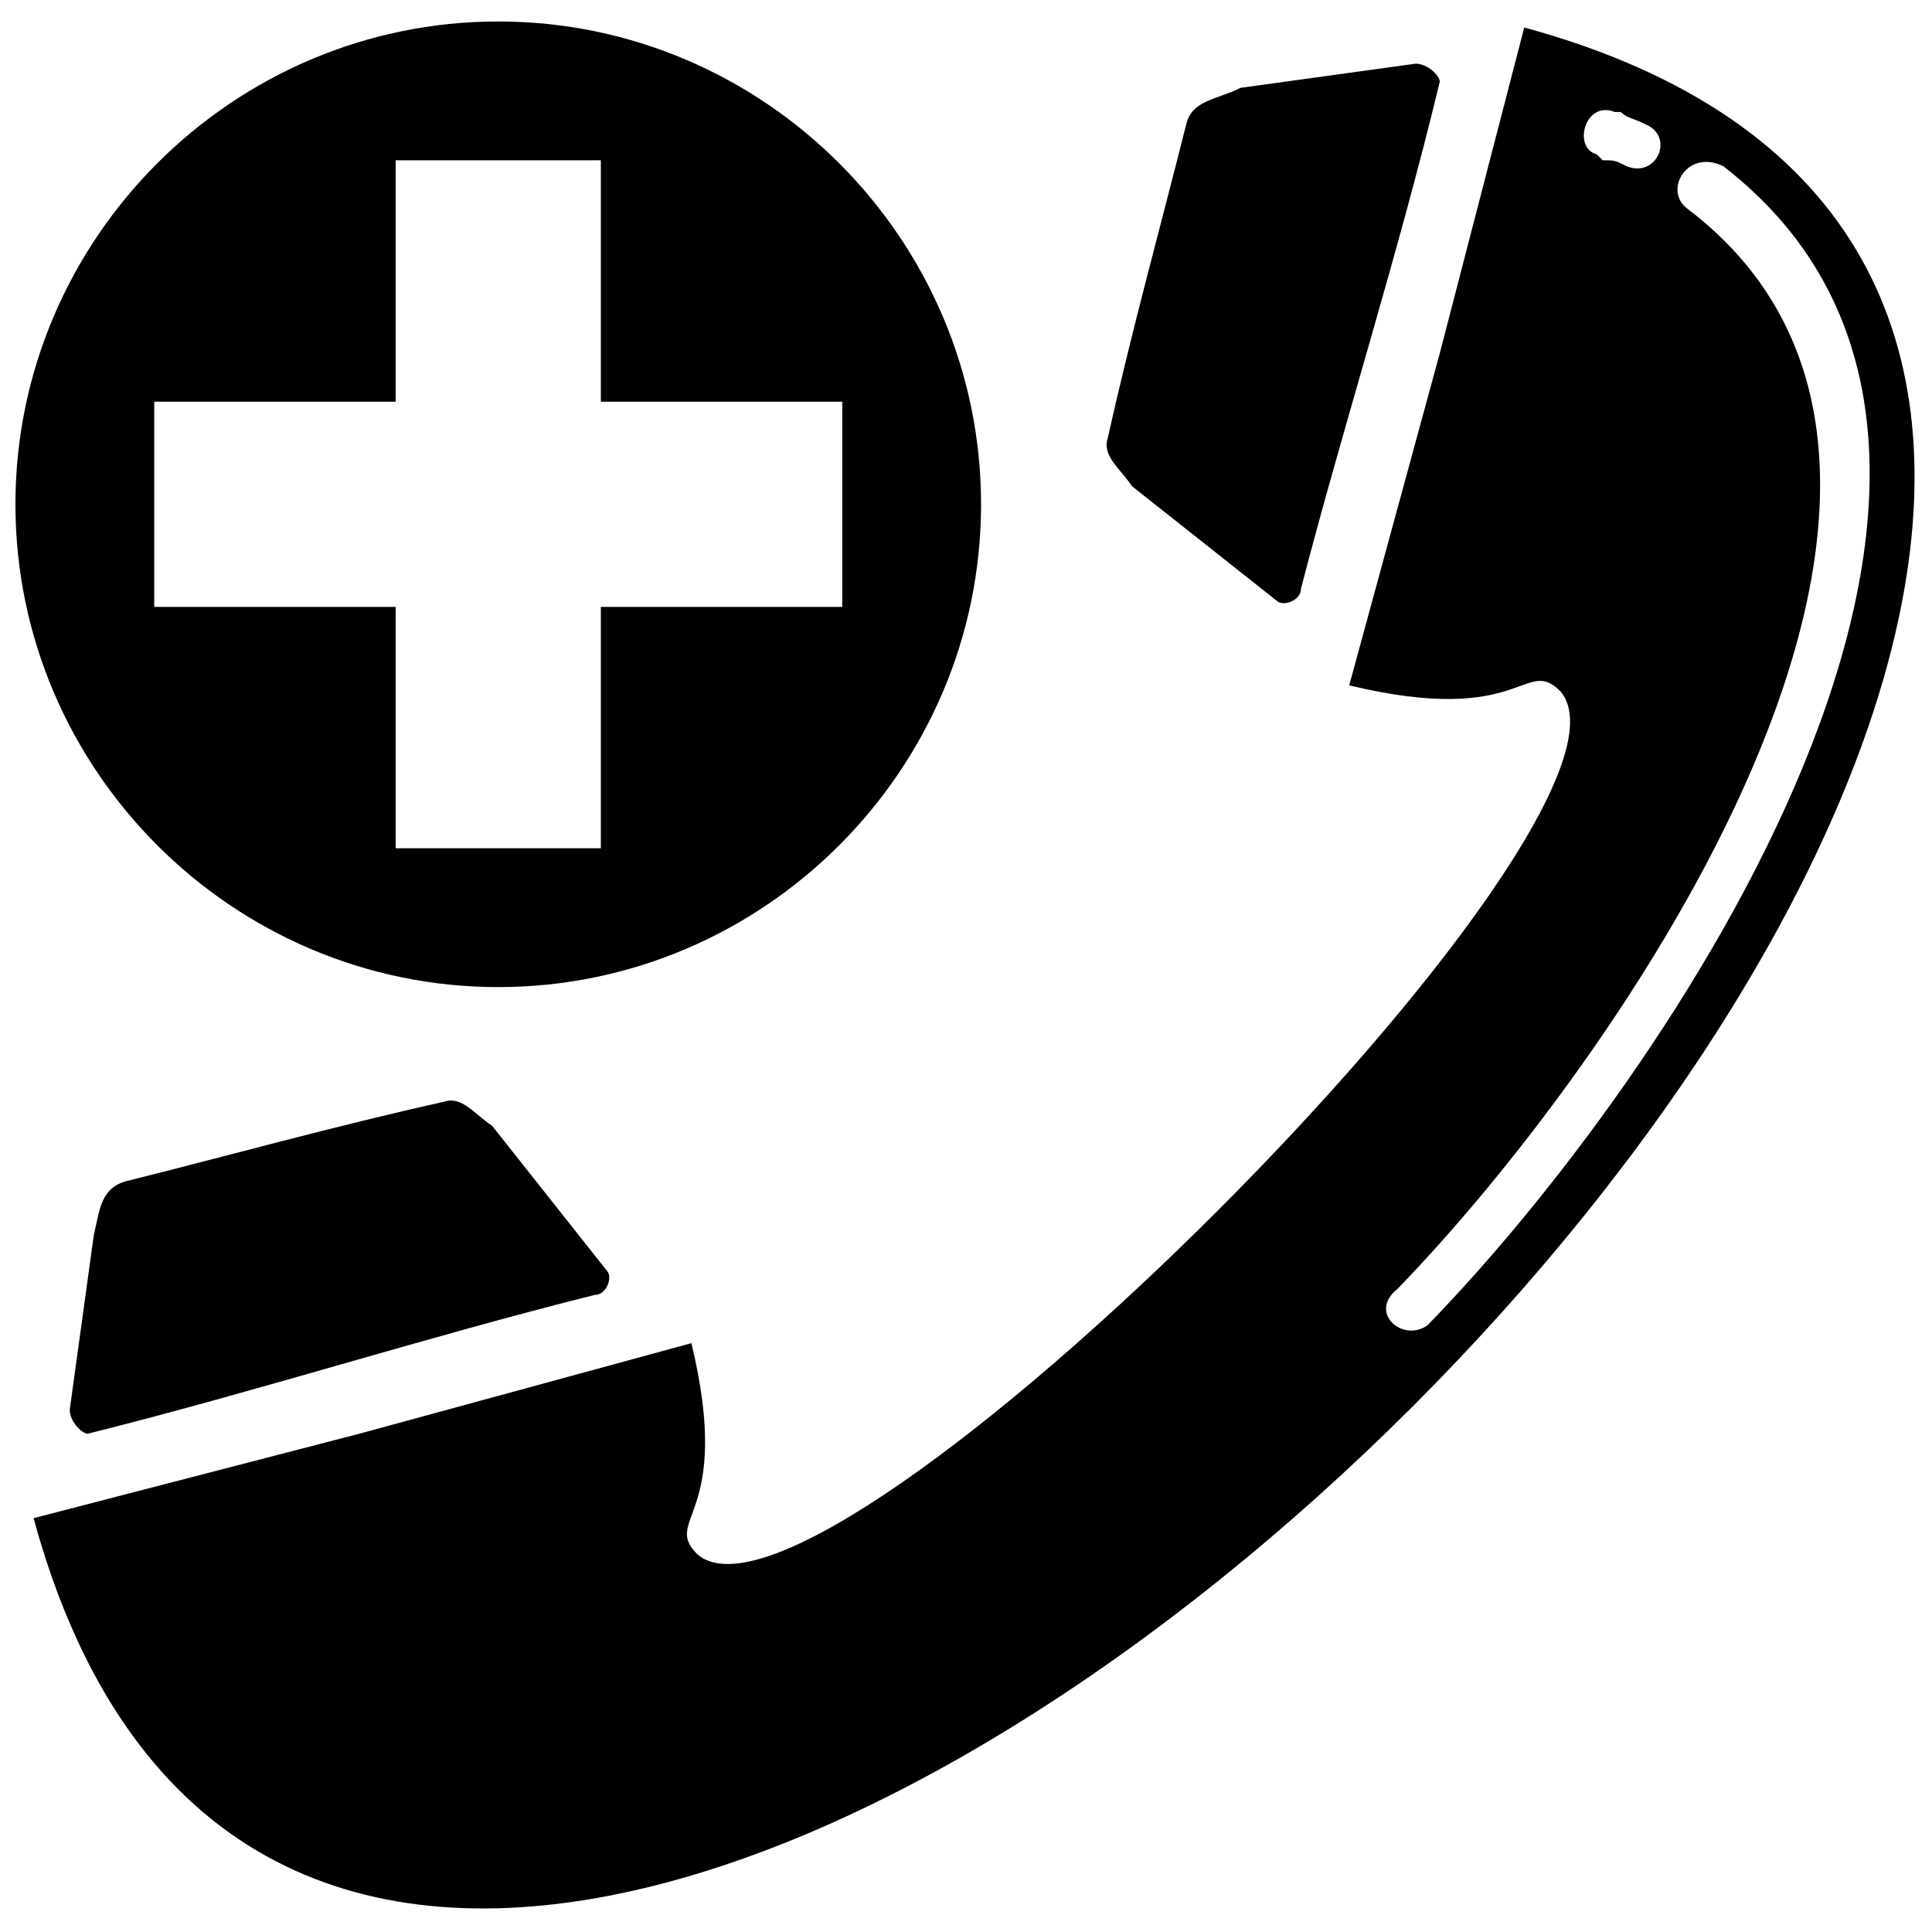 <?xml version="1.0" encoding="UTF-8"?>
<!-- The Best Svg Icon site in the world: iconSvg.co, Visit us! https://iconsvg.co -->
<svg width="800px" height="800px" version="1.1" viewBox="144 144 512 512" xmlns="http://www.w3.org/2000/svg">
 <defs>
  <clipPath id="a">
   <path d="m148.09 149h503.81v501h-503.81z"/>
  </clipPath>
 </defs>
 <g clip-path="url(#a)">
  <path d="m547.94 151.29-22.391 86.367-23.992 87.965c46.383 11.195 46.383-7.996 55.98 1.598 28.789 33.586-195.12 257.5-228.71 228.71-9.598-9.598 9.598-9.598-1.598-55.98l-87.965 23.992-86.367 22.391c95.965 351.87 746.92-299.09 395.05-395.05zm-271.9-1.598c-70.375 0-127.95 57.578-127.95 127.95s57.578 127.95 127.95 127.95 127.95-57.578 127.95-127.95-57.578-127.95-127.95-127.95zm27.191 36.785v63.977h63.977v54.379h-63.977v63.977h-54.379v-63.977h-63.977v-54.379h63.977v-63.977h54.379zm276.7-9.598c7.996 3.199 3.199 14.395-4.797 11.195-3.199-1.598-3.199-1.598-6.398-1.598l-1.598-1.598c-6.398-1.598-3.199-14.395 4.797-11.195h1.598c1.598 1.598 3.199 1.598 6.398 3.199zm-57.578 318.28c-6.398 4.797-15.992-3.199-7.996-9.598 55.98-57.578 169.54-215.92 76.77-286.29-6.398-4.797 0-15.992 9.598-11.195 99.164 76.77-15.992 243.11-78.371 307.08zm-355.07 28.789c44.781-11.195 89.566-25.59 134.35-36.785 3.199 0 4.797-4.797 3.199-6.398l-30.387-38.387c-4.797-3.199-7.996-7.996-12.797-6.398-28.789 6.398-57.578 14.395-83.168 20.793-7.996 1.598-7.996 7.996-9.598 14.395l-6.398 46.383c0 3.199 3.199 6.398 4.797 6.398zm358.27-358.27c-11.195 46.383-25.59 91.164-36.785 134.35 0 3.199-4.797 4.797-6.398 3.199l-38.387-30.387c-3.199-4.797-7.996-7.996-6.398-12.797 6.398-28.789 14.395-57.578 20.793-83.168 1.598-6.398 7.996-6.398 14.395-9.598l46.383-6.398c3.199 0 6.398 3.199 6.398 4.797z" fill-rule="evenodd"/>
 </g>
</svg>